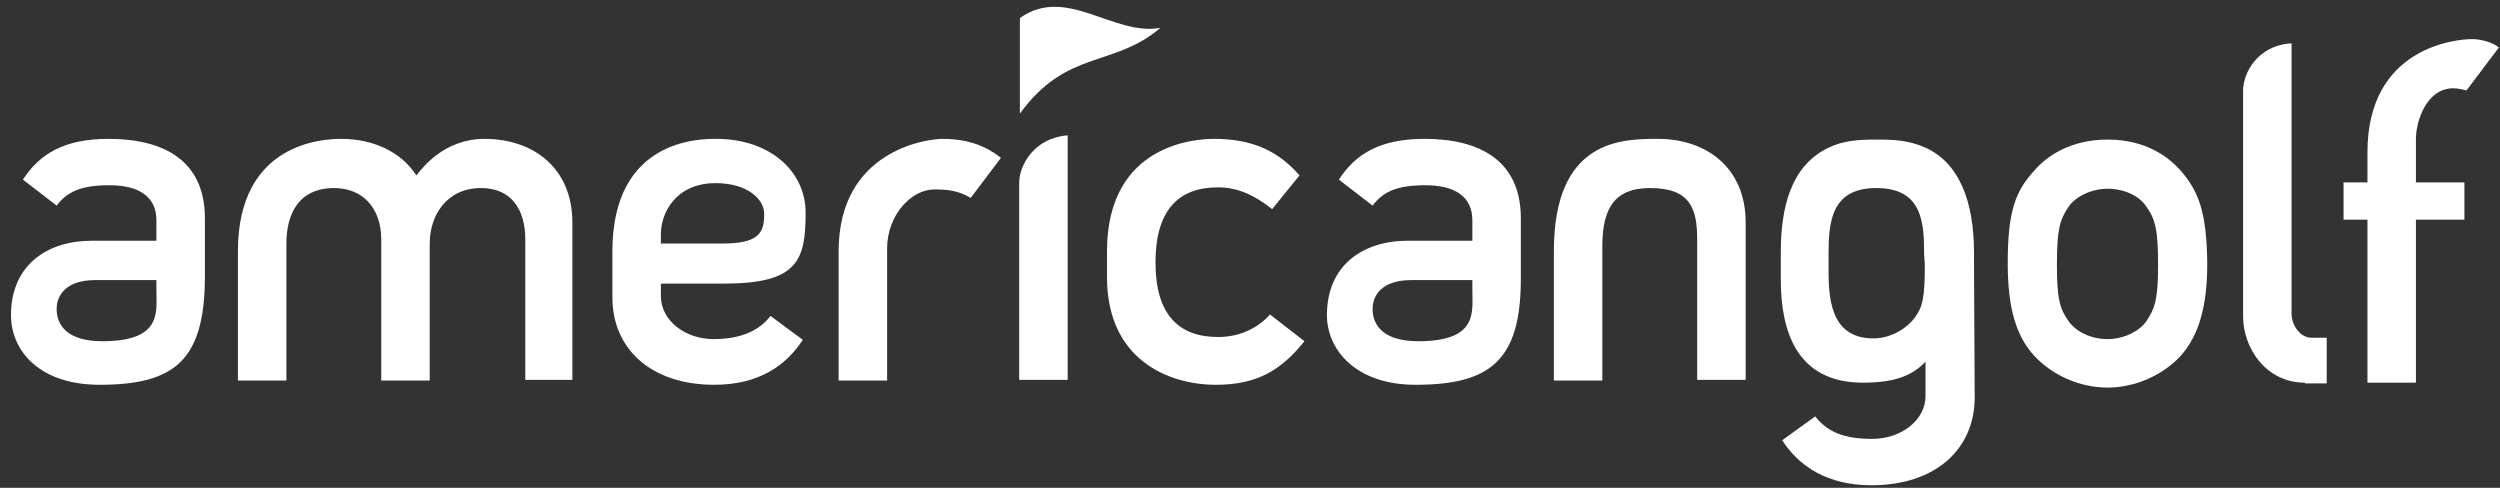 <svg width="205" height="40" viewBox="0 0 205 40" fill="none" xmlns="http://www.w3.org/2000/svg">
<rect x="0" y="0" width="205" height="40" fill="#333333" stroke="none"/>
<g clip-path="url(#clip0_383_5078)">
<path d="M8.16 31.552C3.205 31.552 0.901 28.729 0.901 25.848C0.901 21.758 3.839 19.741 7.526 19.741H12.826V18.07C12.826 16.111 11.386 15.19 8.966 15.19C6.662 15.19 5.51 15.708 4.645 16.86L1.88 14.729C3.263 12.597 5.279 11.387 8.909 11.387C13.518 11.387 16.802 13.231 16.802 17.898V22.852C16.744 29.535 14.324 31.552 8.16 31.552ZM12.826 22.967H7.814C5.337 22.967 4.645 24.292 4.645 25.329C4.645 26.712 5.567 27.98 8.39 27.98C13.287 27.98 12.826 25.617 12.826 23.831V22.967Z" fill="white"/>
<path d="M116.067 31.552C111.17 31.552 108.808 28.671 108.808 25.848C108.808 21.758 111.746 19.741 115.433 19.741H120.734V18.07C120.734 16.111 119.293 15.19 116.874 15.19C114.569 15.19 113.417 15.708 112.553 16.86L109.787 14.729C111.17 12.597 113.186 11.387 116.816 11.387C121.425 11.387 124.709 13.231 124.709 17.898V22.852C124.709 29.535 122.231 31.552 116.067 31.552ZM120.734 22.967H115.721C113.244 22.967 112.553 24.292 112.553 25.329C112.553 26.712 113.474 27.98 116.297 27.98C121.194 27.98 120.734 25.617 120.734 23.831V22.967Z" fill="white"/>
<path d="M43.073 31.148V19.626C43.073 17.091 41.863 15.42 39.443 15.42C36.62 15.42 35.237 17.667 35.237 19.971V23.486V31.206H31.262V19.626C31.262 17.091 29.764 15.42 27.402 15.42C24.406 15.42 23.485 17.667 23.485 19.971V31.206H19.509V20.605C19.509 11.733 26.423 11.387 27.978 11.387C30.571 11.387 32.875 12.424 34.143 14.383C34.604 13.807 36.39 11.387 39.731 11.387C43.706 11.387 46.933 13.749 46.933 18.243V31.148H43.073Z" fill="white"/>
<path d="M59.377 23.255H54.192V24.292C54.192 26.251 56.151 27.807 58.513 27.807C60.817 27.807 62.315 27.058 63.179 25.906L65.829 27.864C64.447 29.996 62.2 31.552 58.57 31.552C53.27 31.552 50.217 28.498 50.217 24.408V20.605C50.217 11.33 57.476 11.387 58.743 11.387C63.122 11.387 66.06 14.037 66.06 17.437C66.06 21.354 65.426 23.255 59.377 23.255ZM58.685 15.017C55.344 15.017 54.192 17.552 54.192 19.165V19.971H59.204C62.2 19.971 62.661 19.107 62.661 17.609C62.718 16.342 61.278 15.017 58.685 15.017Z" fill="white"/>
<path d="M79.599 16.227C78.504 15.593 77.64 15.535 76.603 15.535C74.702 15.535 72.743 17.667 72.743 20.375V31.206H68.768V20.605C68.768 12.309 76.027 11.387 77.294 11.387C79.541 11.387 80.981 12.079 82.076 12.943L79.599 16.227Z" fill="white"/>
<path d="M99.705 31.552C95.788 31.552 90.775 29.477 90.775 22.737V20.605C90.775 11.675 98.265 11.387 99.532 11.387C102.413 11.387 104.66 12.194 106.561 14.383L104.314 17.148C102.932 16.054 101.549 15.363 99.878 15.363C96.652 15.363 94.751 17.206 94.751 21.527C94.751 25.79 96.652 27.634 99.878 27.634C101.549 27.634 103.047 27 104.141 25.79L106.964 27.98C105.063 30.342 103.104 31.552 99.705 31.552Z" fill="white"/>
<path d="M139.169 31.148V19.626C139.169 17.091 138.593 15.42 135.309 15.42C132.256 15.42 131.449 17.264 131.392 19.971V31.206H127.417V20.605C127.417 11.445 132.947 11.387 135.943 11.387C139.918 11.387 143.145 13.749 143.145 18.243V31.148H139.169Z" fill="white"/>
<path d="M83.574 31.148V14.959C83.574 13.692 84.669 11.33 87.549 11.099V31.148H83.574Z" fill="white"/>
<path d="M189.004 31.379C185.777 31.379 183.934 28.498 183.934 25.963V7.412C183.934 6.087 185.028 3.725 187.909 3.552V25.733C187.909 26.712 188.658 27.692 189.522 27.692H190.79V31.436H189.004V31.379Z" fill="white"/>
<path d="M202.254 7.412C201.966 7.354 201.563 7.239 201.16 7.239C198.971 7.239 198.106 9.947 198.106 11.387V14.959H202.082V18.013H198.106V31.379H194.131V18.013H192.172V14.959H194.131V12.482C194.131 3.84 201.448 3.206 202.715 3.206C203.349 3.206 204.386 3.437 204.905 3.898L202.254 7.412Z" fill="white"/>
<path d="M178.806 13.98C177.827 12.885 175.983 11.445 172.815 11.445C169.761 11.445 167.802 12.828 166.823 13.98C165.268 15.651 164.634 17.321 164.634 21.585C164.634 25.272 165.325 27.576 166.823 29.189C168.263 30.745 170.51 31.782 172.815 31.782C175.119 31.782 177.366 30.745 178.806 29.189C180.247 27.576 180.996 25.272 180.996 21.585C180.938 17.379 180.304 15.708 178.806 13.98ZM175.983 26.366C175.407 27.173 174.14 27.807 172.815 27.807C171.432 27.807 170.222 27.173 169.646 26.366C168.897 25.329 168.667 24.523 168.667 21.7C168.667 18.819 168.897 18.013 169.646 16.918C170.222 16.111 171.49 15.478 172.815 15.478C174.197 15.478 175.407 16.054 175.983 16.918C176.732 17.955 176.963 18.819 176.963 21.7C176.963 24.465 176.732 25.272 175.983 26.366Z" fill="white"/>
<path d="M161.868 21.7V20.721C161.868 16.515 160.659 13.404 157.951 12.136C156.568 11.503 155.301 11.445 153.976 11.445C153.745 11.445 153.918 11.445 153.918 11.445C153.918 11.445 154.091 11.445 153.86 11.445C152.478 11.445 151.153 11.503 149.885 12.136C146.832 13.634 146.025 17.033 146.025 20.721V21.7V22.91C146.025 27.115 147.293 31.379 152.766 31.379C154.84 31.379 156.626 31.033 157.893 29.65V32.473C157.893 34.432 155.934 35.988 153.515 35.988C151.21 35.988 149.828 35.411 148.848 34.144L146.14 36.103C147.523 38.234 149.828 39.79 153.457 39.79C158.815 39.79 161.926 36.737 161.926 32.589L161.868 21.7ZM157.836 21.7C157.836 24.408 157.663 25.157 157.029 26.021C156.511 26.77 155.185 27.749 153.63 27.749C150.404 27.749 149.943 25.041 149.943 22.334V21.642V20.893C149.943 18.301 150.116 15.478 153.745 15.42C153.803 15.42 153.803 15.42 153.86 15.42C153.918 15.42 153.918 15.42 153.976 15.42C157.663 15.478 157.778 18.301 157.778 20.893L157.836 21.7Z" fill="white"/>
<path d="M83.632 1.478C83.632 4.071 83.632 6.721 83.632 9.313C87.492 4.013 91.294 5.569 95.154 2.285C91.294 2.976 87.434 -1.23 83.632 1.478Z" fill="white"/>
</g>
<defs>
<clipPath id="clip0_383_5078">
<rect width="203.946" height="39.234" fill="white" transform="translate(0.901 0.556)"/>
</clipPath>
</defs>
</svg>